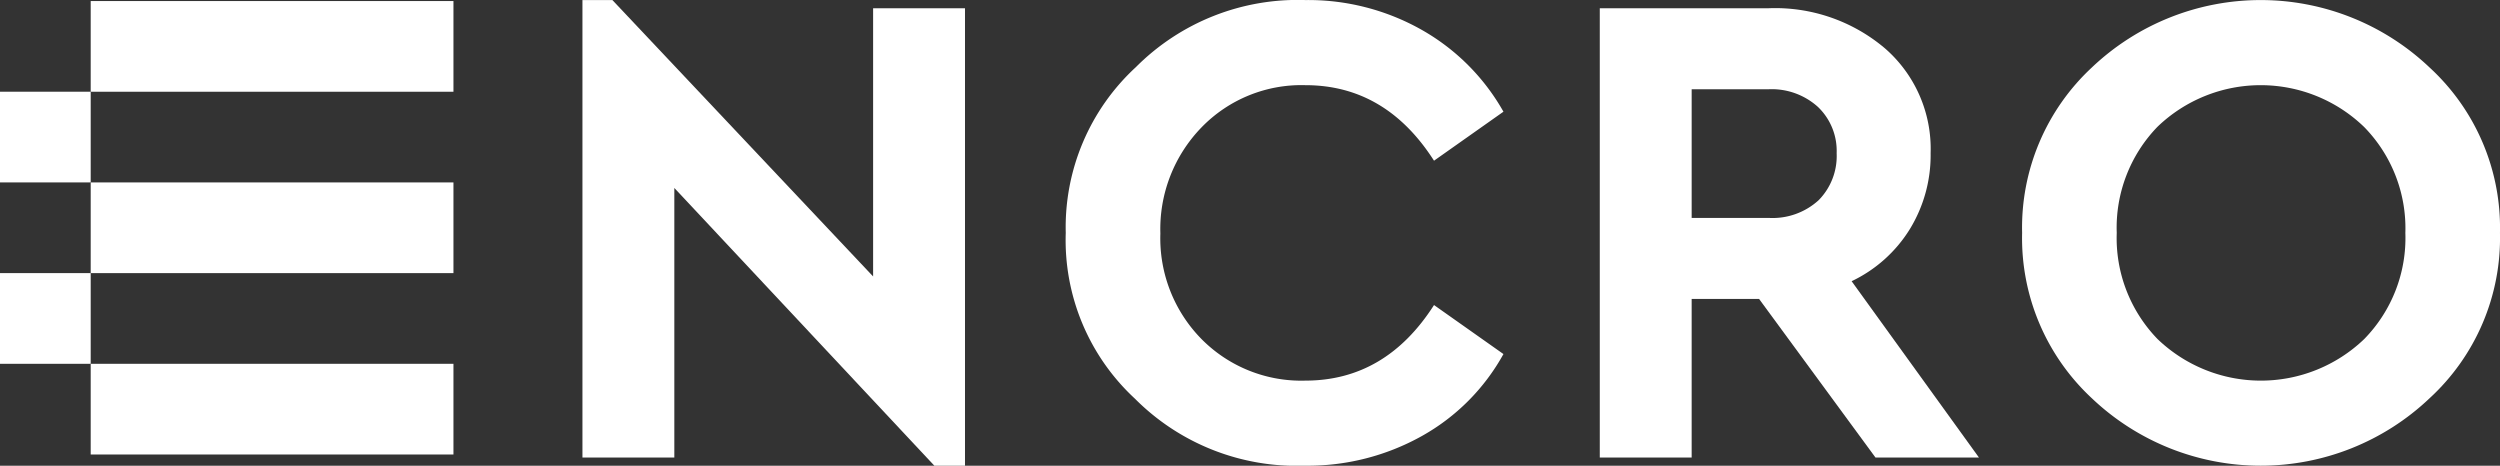 <svg xmlns="http://www.w3.org/2000/svg" viewBox="0 0 214.703 40"><rect x="0" y="0" width="214.703" height="40" fill="#333333" stroke="none"/><defs><style>.cls-1{fill:#fff;}</style></defs><title>Asset 3E</title><g id="Layer_2" data-name="Layer 2"><g id="Layer_1-2" data-name="Layer 1"><rect class="cls-1" y="7.877" width="7.789" height="7.789"/><rect class="cls-1" x="7.789" y="0.09" width="31.154" height="7.789"/><rect class="cls-1" x="7.789" y="15.667" width="31.154" height="7.789"/><rect class="cls-1" y="23.455" width="7.789" height="7.789"/><rect class="cls-1" x="7.789" y="31.244" width="31.154" height="7.789"/><polygon class="cls-1" points="74.984 0.708 82.875 0.708 82.875 39.995 80.244 39.995 57.912 16.142 57.912 39.292 50.021 39.292 50.021 0.005 52.593 0.005 74.984 23.741 74.984 0.708"/><path class="cls-1" d="M91.528,20a18.691,18.691,0,0,1,6.022-14.235A19.609,19.609,0,0,1,112.106.005a19.806,19.806,0,0,1,9.967,2.544,18.53,18.53,0,0,1,7.045,7.044l-5.963,4.209q-4.152-6.489-11.049-6.487a11.942,11.942,0,0,0-8.916,3.623,12.532,12.532,0,0,0-3.536,9.121,12.332,12.332,0,0,0,3.536,9.062,12.042,12.042,0,0,0,8.916,3.567q6.899,0,11.049-6.49l5.963,4.209a18.059,18.059,0,0,1-7.014,7.044,20.093,20.093,0,0,1-10.057,2.544,19.58,19.58,0,0,1-14.584-5.761,18.541,18.541,0,0,1-5.935-14.234"/><path class="cls-1" d="M169.954,39.292h-8.886l-9.997-13.621h-5.789V39.292h-7.891V.708h14.498A14.572,14.572,0,0,1,161.887,4.157a11.432,11.432,0,0,1,3.917,9.003,12.16,12.16,0,0,1-1.785,6.518,11.849,11.849,0,0,1-4.999,4.472ZM145.282,7.665V18.714h6.607a5.869,5.869,0,0,0,4.296-1.519,5.401,5.401,0,0,0,1.549-4.035,5.226,5.226,0,0,0-1.606-3.976,5.923,5.923,0,0,0-4.239-1.519Z"/><path class="cls-1" d="M173.662,20a18.771,18.771,0,0,1,5.991-14.207,21.054,21.054,0,0,1,28.998,0,18.696,18.696,0,0,1,6.05,14.207,18.693,18.693,0,0,1-6.05,14.206,21.051,21.051,0,0,1-28.998,0,18.768,18.768,0,0,1-5.991-14.206m32.913,0a12.425,12.425,0,0,0-3.536-9.09,12.784,12.784,0,0,0-17.743-.031,12.464,12.464,0,0,0-3.508,9.121,12.461,12.461,0,0,0,3.508,9.121,12.815,12.815,0,0,0,17.743,0,12.406,12.406,0,0,0,3.536-9.121"/></g></g></svg>